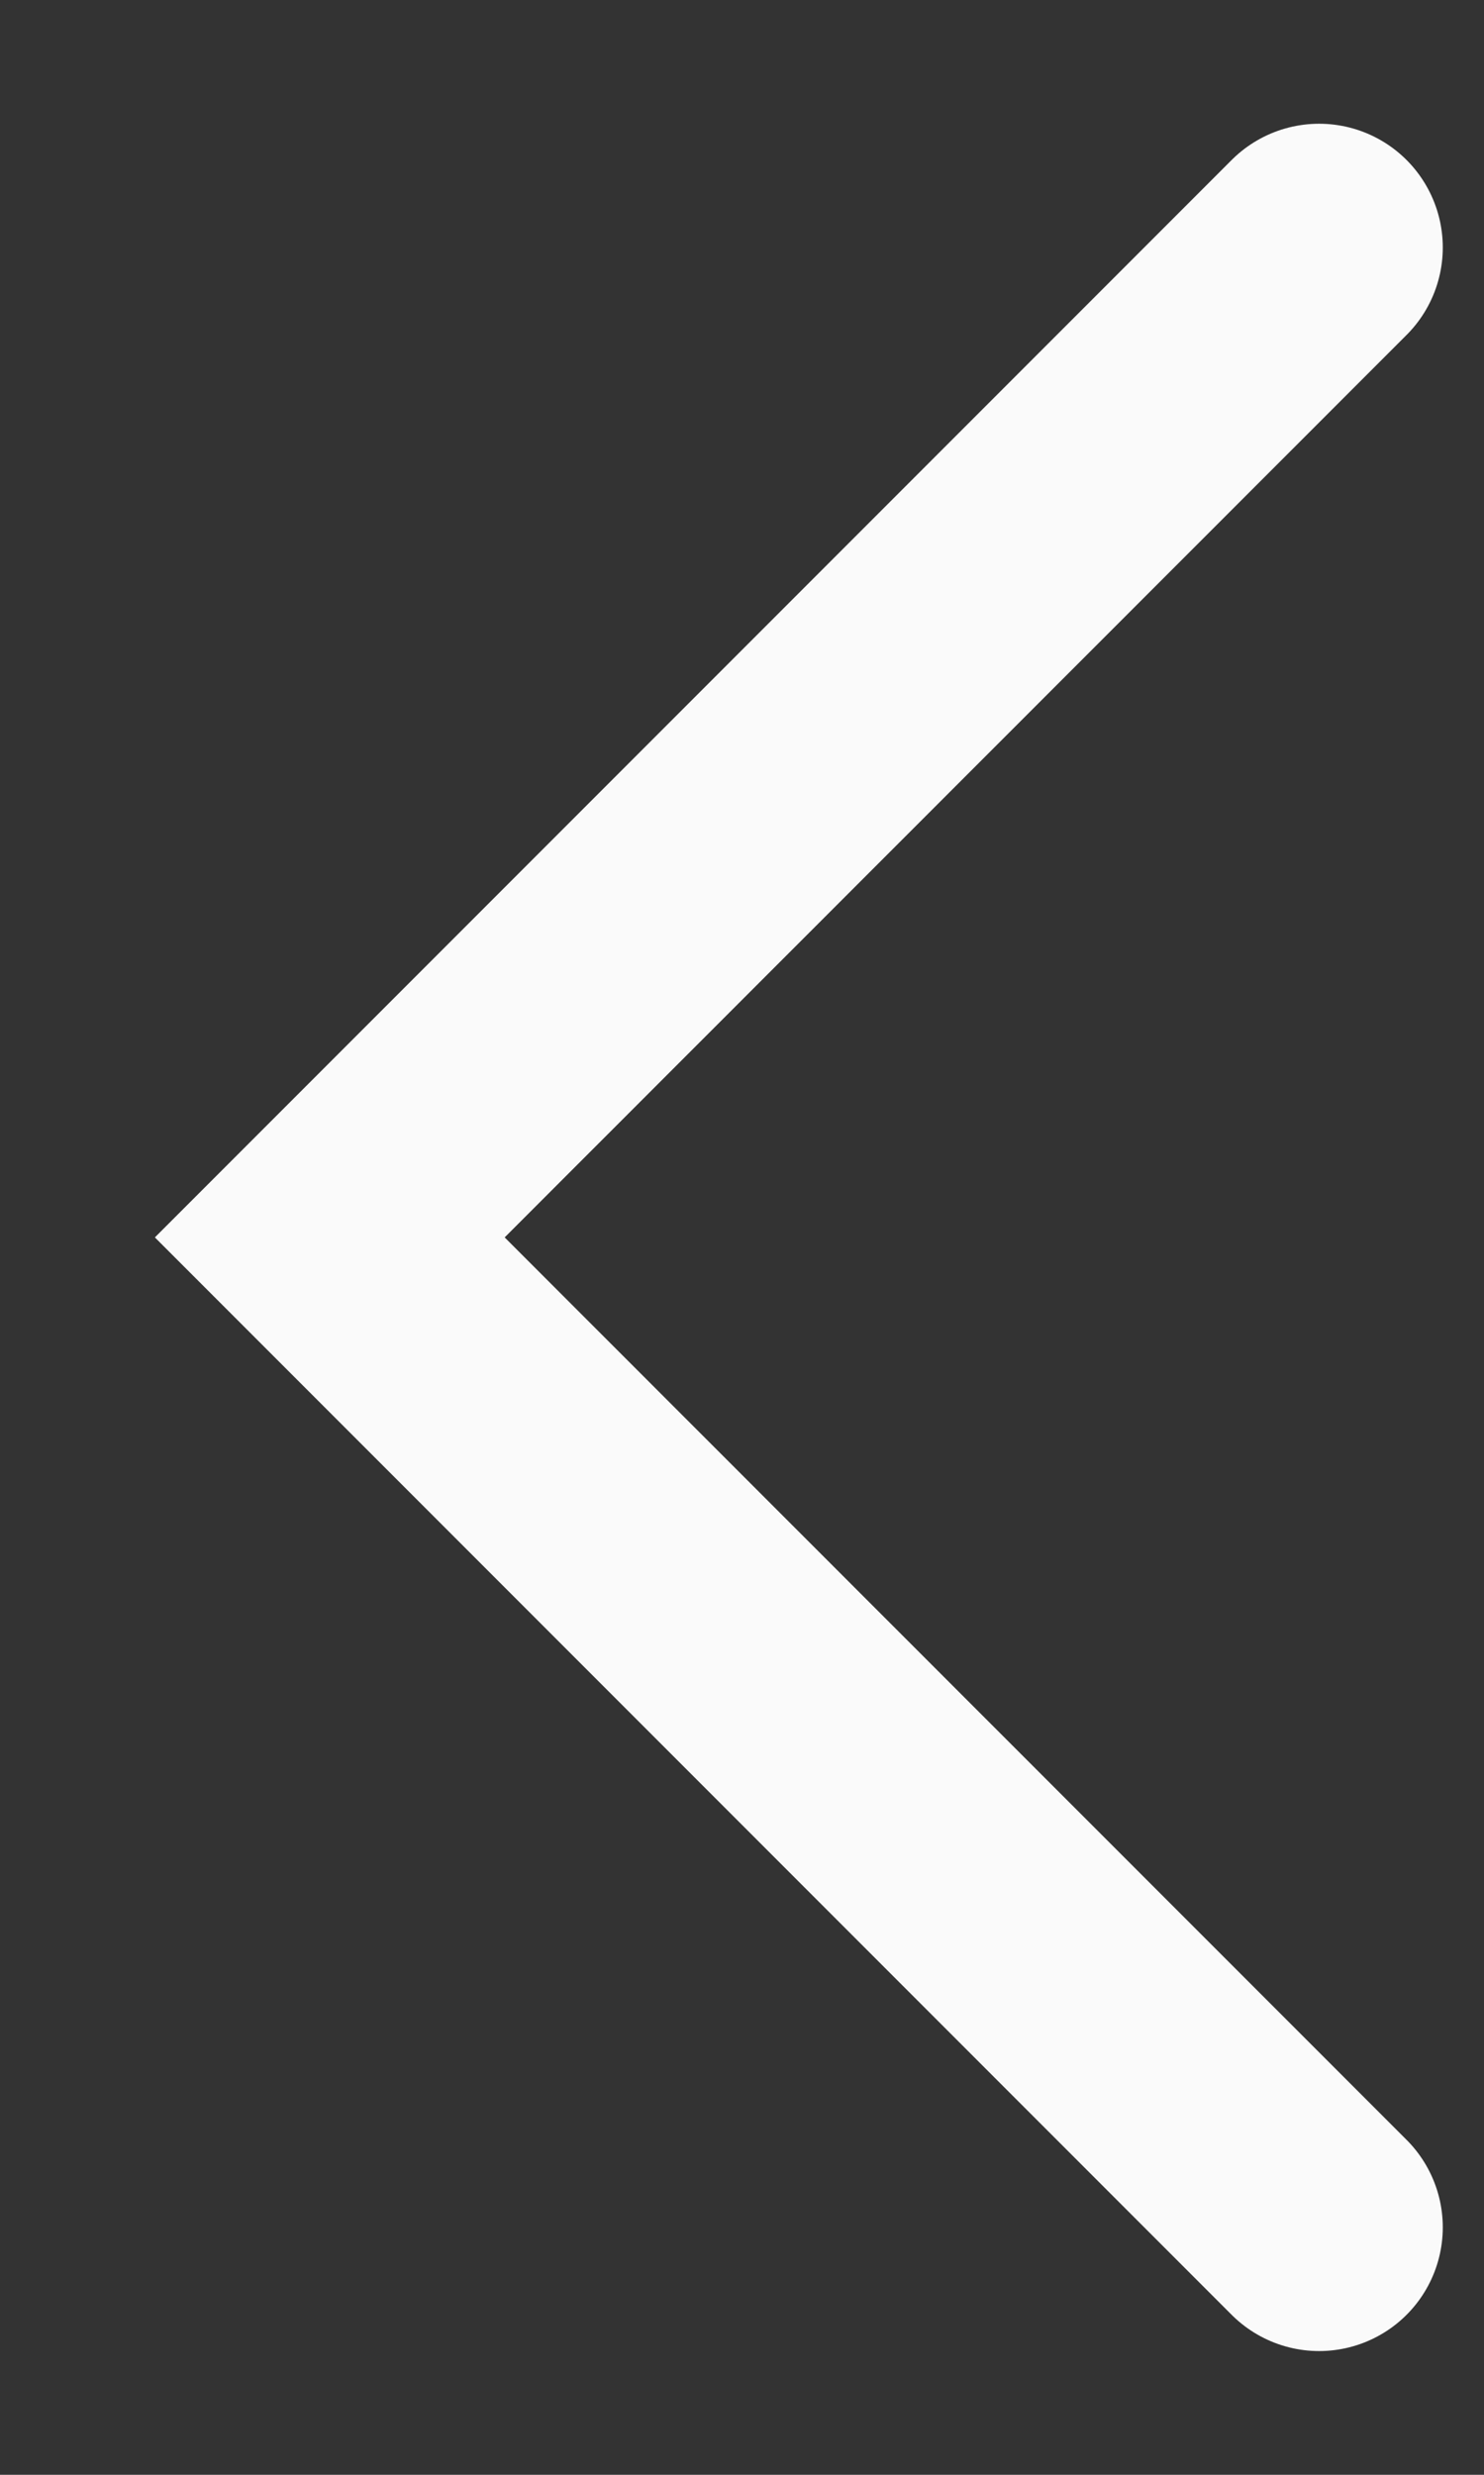 <svg width="9" height="15" viewBox="0 0 9 15" fill="none" xmlns="http://www.w3.org/2000/svg">
<rect x="0" y="0" width="9" height="15" fill="#333333" stroke="none"/>
<path id="Vector 1" d="M8 13.5L2 7.5L8 1.5" stroke="#FAFAFA" stroke-width="1.5" stroke-linecap="round"/>
</svg>

